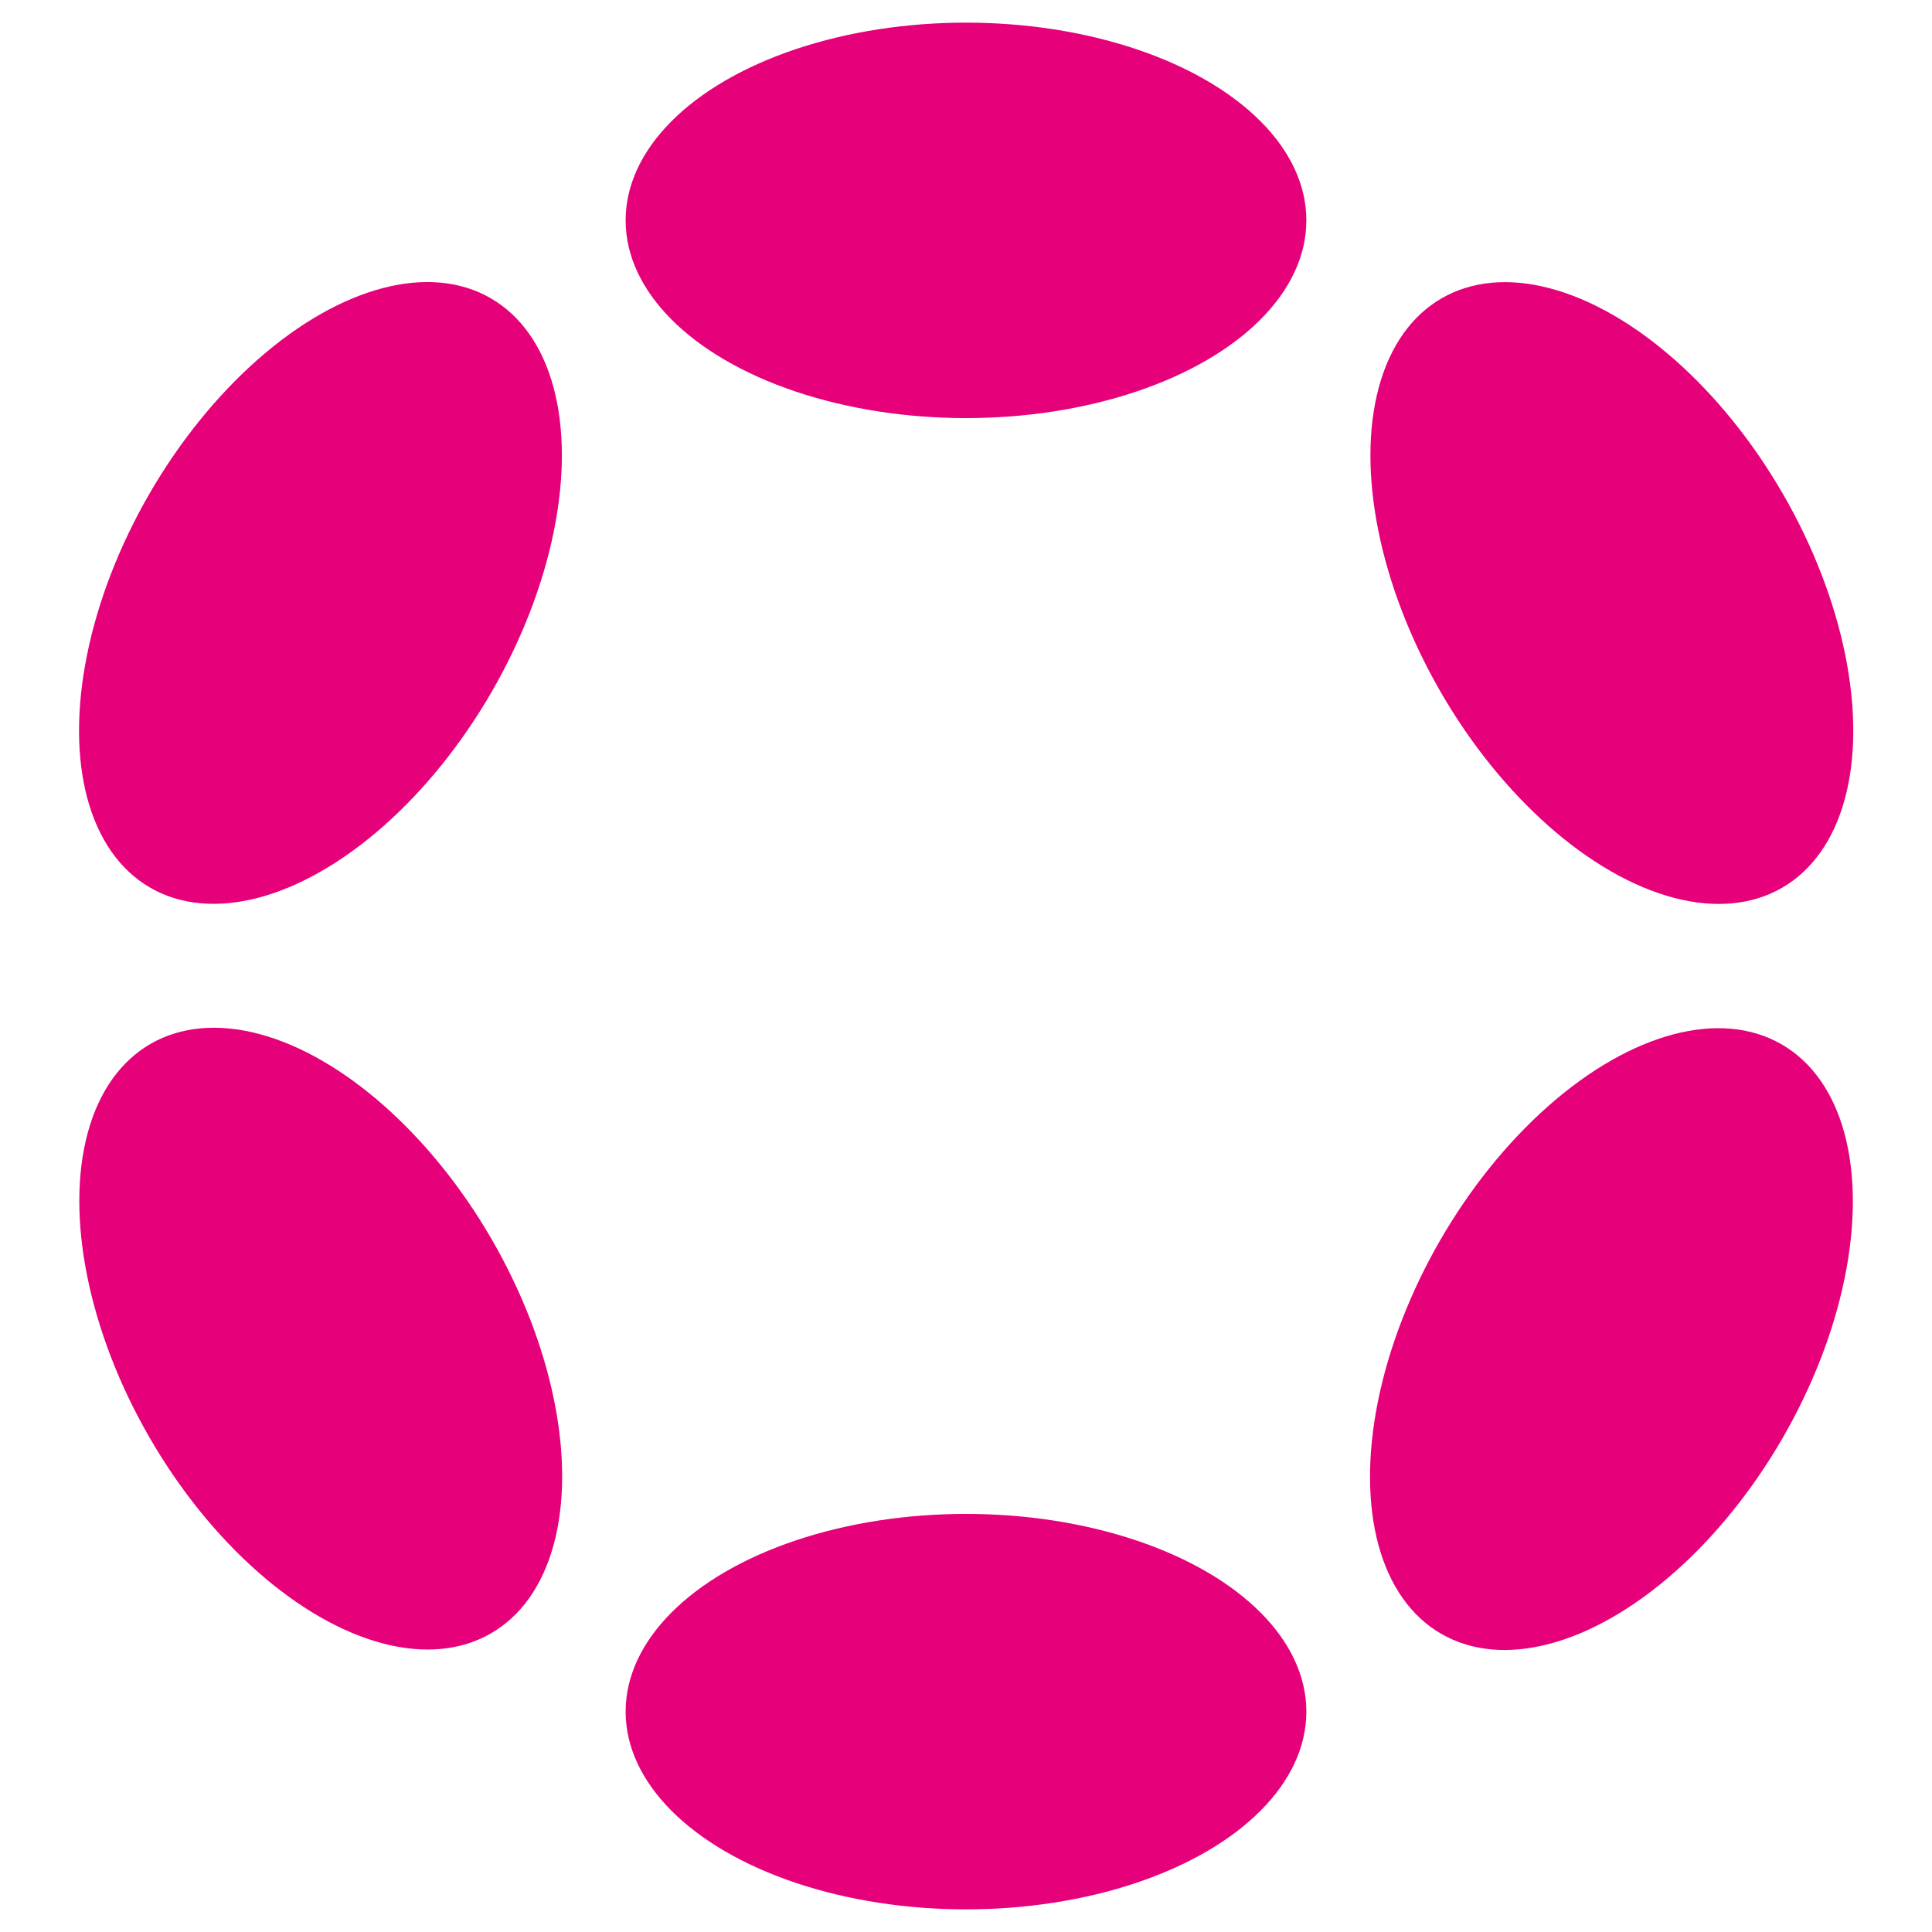 <?xml version="1.0" encoding="utf-8"?>
<!-- Generator: Adobe Illustrator 27.2.0, SVG Export Plug-In . SVG Version: 6.00 Build 0)  -->
<svg version="1.1" id="Ebene_1" xmlns="http://www.w3.org/2000/svg" xmlns:xlink="http://www.w3.org/1999/xlink" x="0px" y="0px"
	 viewBox="0 0 256 256" style="enable-background:new 0 0 256 256;" xml:space="preserve">
<style type="text/css">
	.st0{fill:#E6007A;}
</style>
<g>
	<ellipse class="st0" cx="128" cy="29.2" rx="45.1" ry="26.2"/>
	<ellipse class="st0" cx="128" cy="226.8" rx="45.1" ry="26.2"/>
	<ellipse transform="matrix(0.5 -0.866 0.866 0.5 -46.855 76.074)" class="st0" cx="42.5" cy="78.6" rx="45.1" ry="26.2"/>
	<ellipse transform="matrix(0.5 -0.866 0.866 0.5 -46.855 273.628)" class="st0" cx="213.5" cy="177.4" rx="45.1" ry="26.2"/>
	<ellipse transform="matrix(0.866 -0.5 0.5 0.866 -83.006 44.998)" class="st0" cx="42.5" cy="177.4" rx="26.2" ry="45.1"/>
	<ellipse transform="matrix(0.866 -0.5 0.5 0.866 -10.699 117.314)" class="st0" cx="213.6" cy="78.6" rx="26.2" ry="45.1"/>
</g>
<g>
</g>
<g>
</g>
<g>
</g>
<g>
</g>
<g>
</g>
<g>
</g>
<g>
</g>
<g>
</g>
<g>
</g>
<g>
</g>
<g>
</g>
<g>
</g>
<g>
</g>
<g>
</g>
<g>
</g>
</svg>
